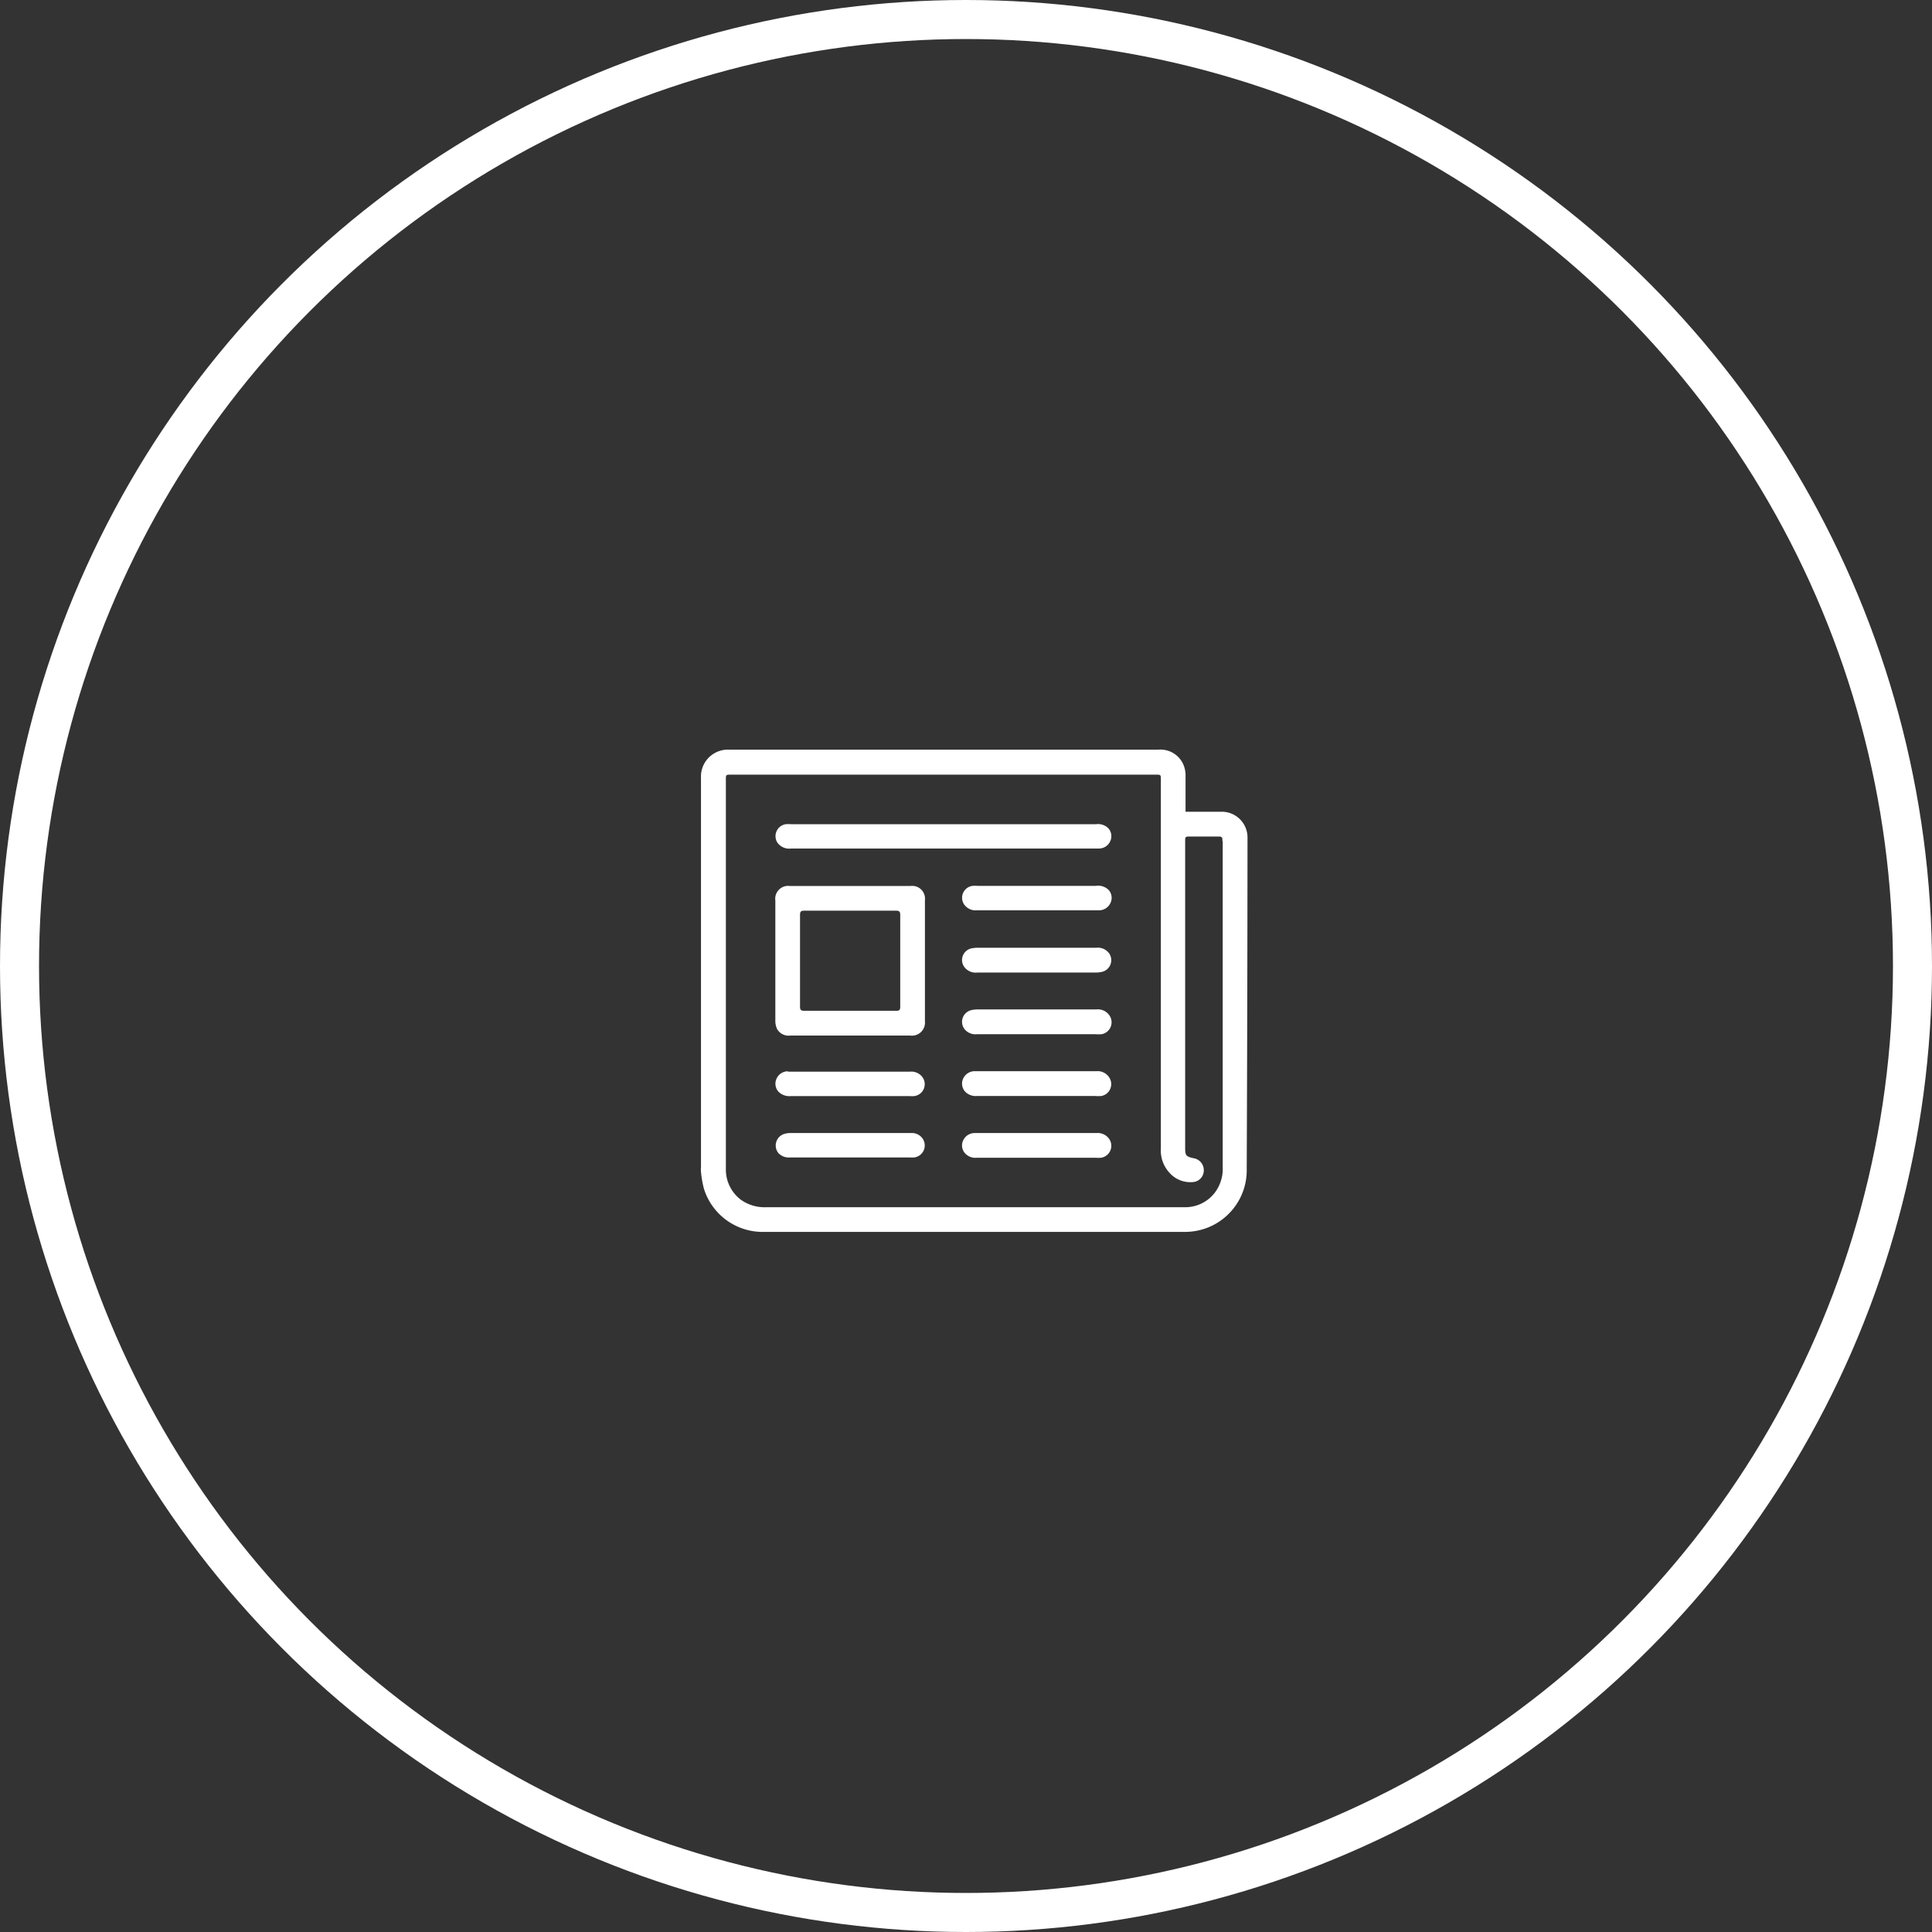 <svg id="Layer_1" data-name="Layer 1" xmlns="http://www.w3.org/2000/svg" viewBox="0 0 198 198"><rect x="0" y="0" width="198" height="198" fill="#333333" stroke="none"/><circle cx="99" cy="99" r="97" fill="none" stroke="#fff" stroke-miterlimit="10" stroke-width="4"/><path d="M127.85,85.9a2.64,2.64,0,0,0-2.7-2.71c-1.07,0-2.14,0-3.21,0h-.44c0-1.23,0-2.4,0-3.56a3.06,3.06,0,0,0-.07-.8,2.56,2.56,0,0,0-2.74-2q-22,0-43.95,0a2.76,2.76,0,0,0-2.9,2.9q0,19.94,0,39.87a2.77,2.77,0,0,0,0,.5,10.85,10.85,0,0,0,.3,1.72,6.3,6.3,0,0,0,6.18,4.43h43a6.43,6.43,0,0,0,1.45-.14,6.31,6.31,0,0,0,5-6.28Q127.84,102.87,127.85,85.9Zm-2.54.36V119.6a4.07,4.07,0,0,1-.78,2.59,3.82,3.82,0,0,1-3.19,1.53c-1.23,0-2.46,0-3.68,0H78.55a4.19,4.19,0,0,1-2.63-.77,3.88,3.88,0,0,1-1.53-3.13V79.92c0-.53,0-.53.54-.53h43.51c.53,0,.53,0,.53.54q0,18.87,0,37.75a3.36,3.36,0,0,0,.83,2.45,2.85,2.85,0,0,0,2.57,1,1.19,1.19,0,0,0,1-1.19,1.23,1.23,0,0,0-1-1.23c-.83-.18-.91-.27-.91-1.11V86.26c0-.53,0-.53.54-.53,1,0,1.94,0,2.91,0,.26,0,.39.08.36.35A1.21,1.21,0,0,0,125.31,86.26Z" fill="#fff"/><path d="M93.32,90.8H80.94a1.32,1.32,0,0,0-1.48,1.49q0,6.17,0,12.34a2,2,0,0,0,.17.81,1.35,1.35,0,0,0,1.35.69H93.29a1.34,1.34,0,0,0,1.5-1.48q0-6.2,0-12.39A1.31,1.31,0,0,0,93.32,90.8Zm-1.5,12.79q-4.71,0-9.4,0c-.35,0-.43-.11-.43-.44q0-4.7,0-9.39c0-.35.11-.43.44-.43q4.69,0,9.4,0c.33,0,.43.1.43.43,0,1.18,0,2.35,0,3.53v1.17c0,1.18,0,2.35,0,3.53,0,.39,0,.78,0,1.17S92.15,103.59,91.82,103.59Z" fill="#fff"/><path d="M112.32,84.47H81.13a4.4,4.4,0,0,0-.62,0,1.24,1.24,0,0,0-.85,1.87,1.49,1.49,0,0,0,1.43.62h31.55a1.27,1.27,0,0,0,1.16-.79,1.21,1.21,0,0,0-.2-1.27A1.48,1.48,0,0,0,112.32,84.47Z" fill="#fff"/><path d="M112.29,90.79H100.2a3.31,3.31,0,0,0-.55,0,1.23,1.23,0,0,0-.85,1.89,1.43,1.43,0,0,0,1.32.61h11c.48,0,1,0,1.42,0a1.29,1.29,0,0,0,1.27-.76,1.21,1.21,0,0,0-.17-1.3A1.52,1.52,0,0,0,112.29,90.79Z" fill="#fff"/><path d="M112.36,109.78H99.89a1.3,1.3,0,0,0-1.2.8,1.23,1.23,0,0,0,.2,1.27,1.49,1.49,0,0,0,1.25.47h12.09a3.67,3.67,0,0,0,.66,0,1.24,1.24,0,0,0,.83-1.83A1.42,1.42,0,0,0,112.36,109.78Z" fill="#fff"/><path d="M98.81,99.08a1.47,1.47,0,0,0,1.37.59h12.13a2.78,2.78,0,0,0,.58-.06,1.23,1.23,0,0,0,.81-1.86,1.43,1.43,0,0,0-1.35-.62h-12.1a3.14,3.14,0,0,0-.61.05A1.22,1.22,0,0,0,98.81,99.08Z" fill="#fff"/><path d="M113.71,104.08a1.43,1.43,0,0,0-1.35-.63H100.12a3,3,0,0,0-.51.06,1.23,1.23,0,0,0-.79,1.92,1.43,1.43,0,0,0,1.31.56c2,0,4.08,0,6.12,0s4,0,6,0a4.87,4.87,0,0,0,.65,0A1.24,1.24,0,0,0,113.71,104.08Z" fill="#fff"/><path d="M80.75,109.79a1.28,1.28,0,0,0-1.19.81,1.23,1.23,0,0,0,.21,1.27,1.57,1.57,0,0,0,1.29.46h12.1a3.39,3.39,0,0,0,.55,0,1.23,1.23,0,0,0,.84-1.92,1.41,1.41,0,0,0-1.3-.58H80.75Z" fill="#fff"/><path d="M112.36,116.12H100.15a2.81,2.81,0,0,0-.29,0,1.29,1.29,0,0,0-1.17.8,1.19,1.19,0,0,0,.2,1.26,1.41,1.41,0,0,0,1.21.47h12.17a3.77,3.77,0,0,0,.58,0,1.24,1.24,0,0,0,.86-1.87A1.43,1.43,0,0,0,112.36,116.12Z" fill="#fff"/><path d="M93.35,116.12c-4.15,0-8.29,0-12.43,0a2.12,2.12,0,0,0-.43.06,1.24,1.24,0,0,0-.71,2,1.47,1.47,0,0,0,1.19.44H93.14a5.07,5.07,0,0,0,.55,0,1.24,1.24,0,0,0,.88-1.91A1.34,1.34,0,0,0,93.35,116.12Z" fill="#fff"/></svg>